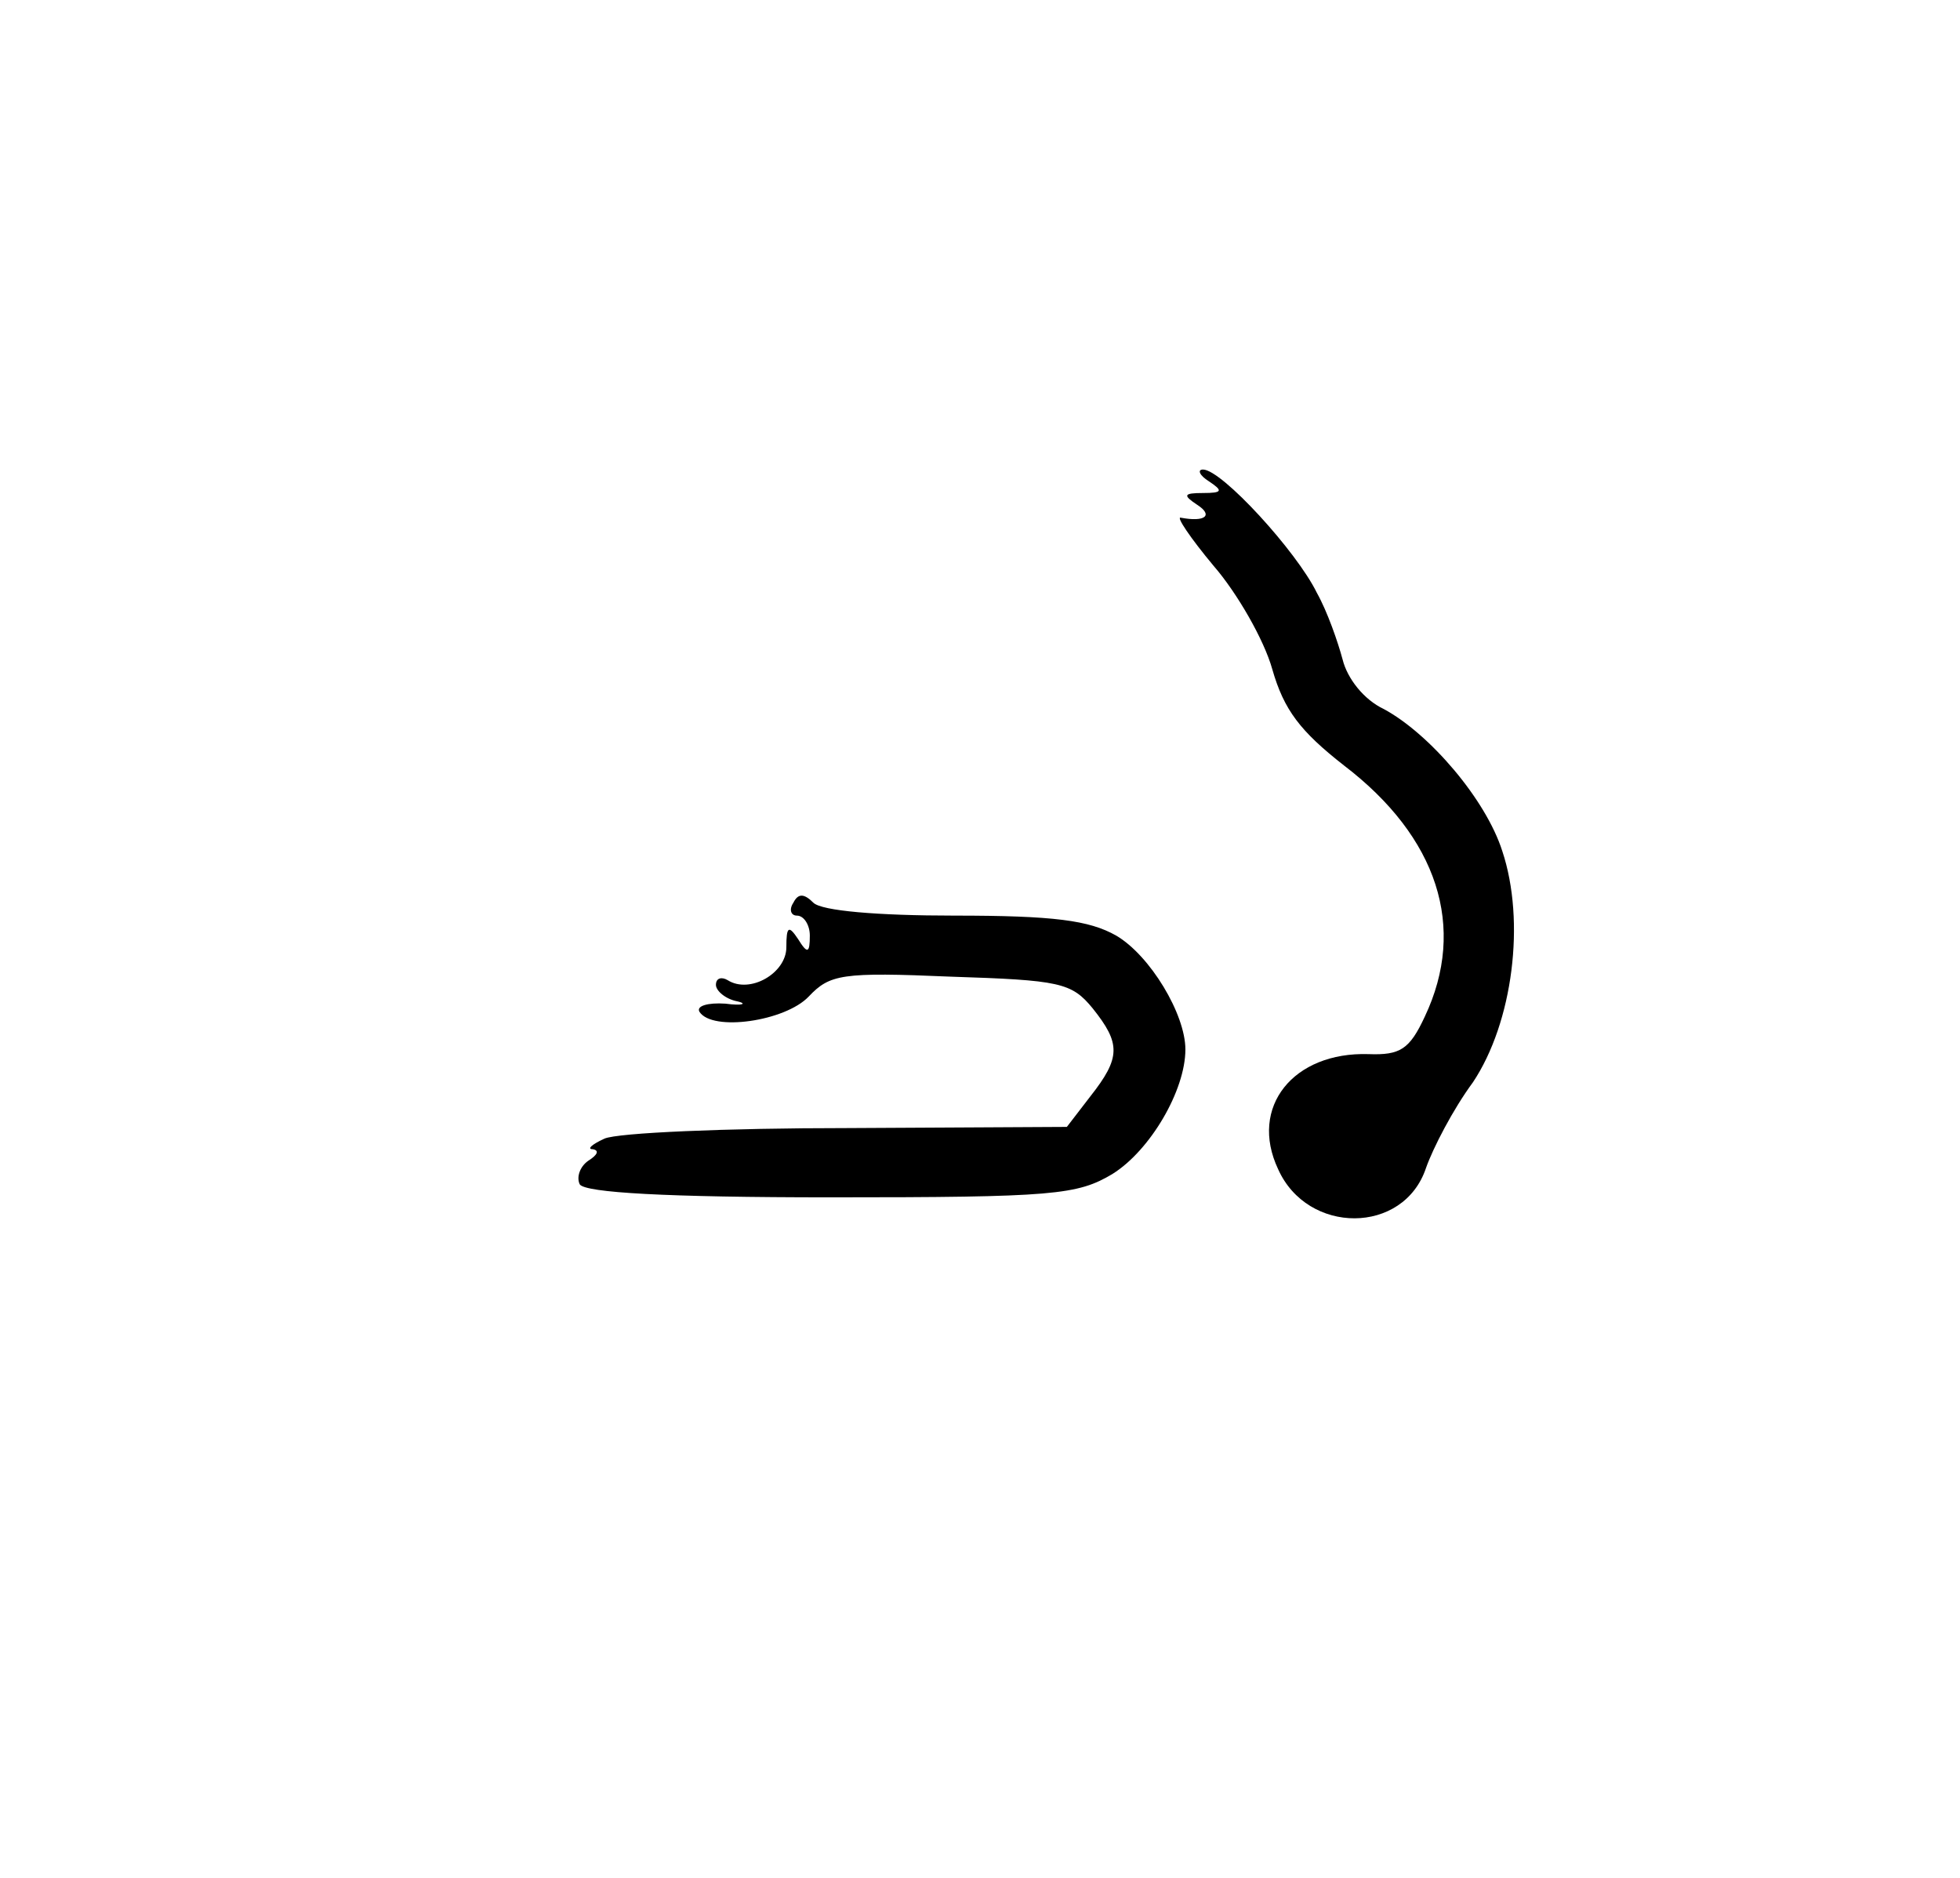 <?xml version="1.0" encoding="UTF-8" standalone="no"?> <svg xmlns="http://www.w3.org/2000/svg" version="1.0" width="167pt" height="160pt" viewBox="0 0 167 160" preserveAspectRatio="xMidYMid meet"><g transform="translate(0,160) scale(0.1,-0.1)" fill="#000000" stroke="none"><path d="M1030 1190 c12 -8 12 -10 -5 -10 -17 0 -17 -2 -5 -10 14 -9 7 -15 -14 -11 -4 1 8 -17 28 -41 20 -23 43 -63 50 -88 10 -35 24 -53 61 -82 80 -61 105 -138 69 -214 -13 -28 -21 -33 -48 -32 -64 2 -102 -45 -77 -98 25 -56 107 -56 126 1 6 17 23 50 40 73 34 51 45 137 25 197 -14 44 -62 100 -101 121 -17 8 -31 26 -35 42 -4 15 -13 41 -22 57 -17 35 -81 105 -97 105 -5 0 -3 -5 5 -10z"></path><path d="M676 831 c-4 -6 -2 -11 3 -11 6 0 11 -8 11 -17 0 -15 -2 -16 -10 -3 -8 12 -10 11 -10 -7 0 -22 -31 -40 -50 -28 -5 3 -10 2 -10 -4 0 -5 8 -12 18 -14 9 -2 5 -4 -10 -2 -15 1 -25 -2 -22 -7 11 -17 73 -8 93 13 18 19 28 21 121 17 93 -3 103 -5 121 -27 24 -30 24 -42 -2 -75 l-20 -26 -187 -1 c-103 0 -196 -4 -207 -9 -11 -5 -15 -9 -10 -9 6 -1 4 -5 -4 -10 -7 -5 -10 -14 -7 -20 5 -7 73 -11 214 -11 190 0 210 2 240 20 32 20 62 71 62 106 0 30 -30 80 -59 97 -23 13 -53 17 -138 17 -65 0 -113 4 -120 11 -8 8 -13 8 -17 0z"></path></g></svg> 